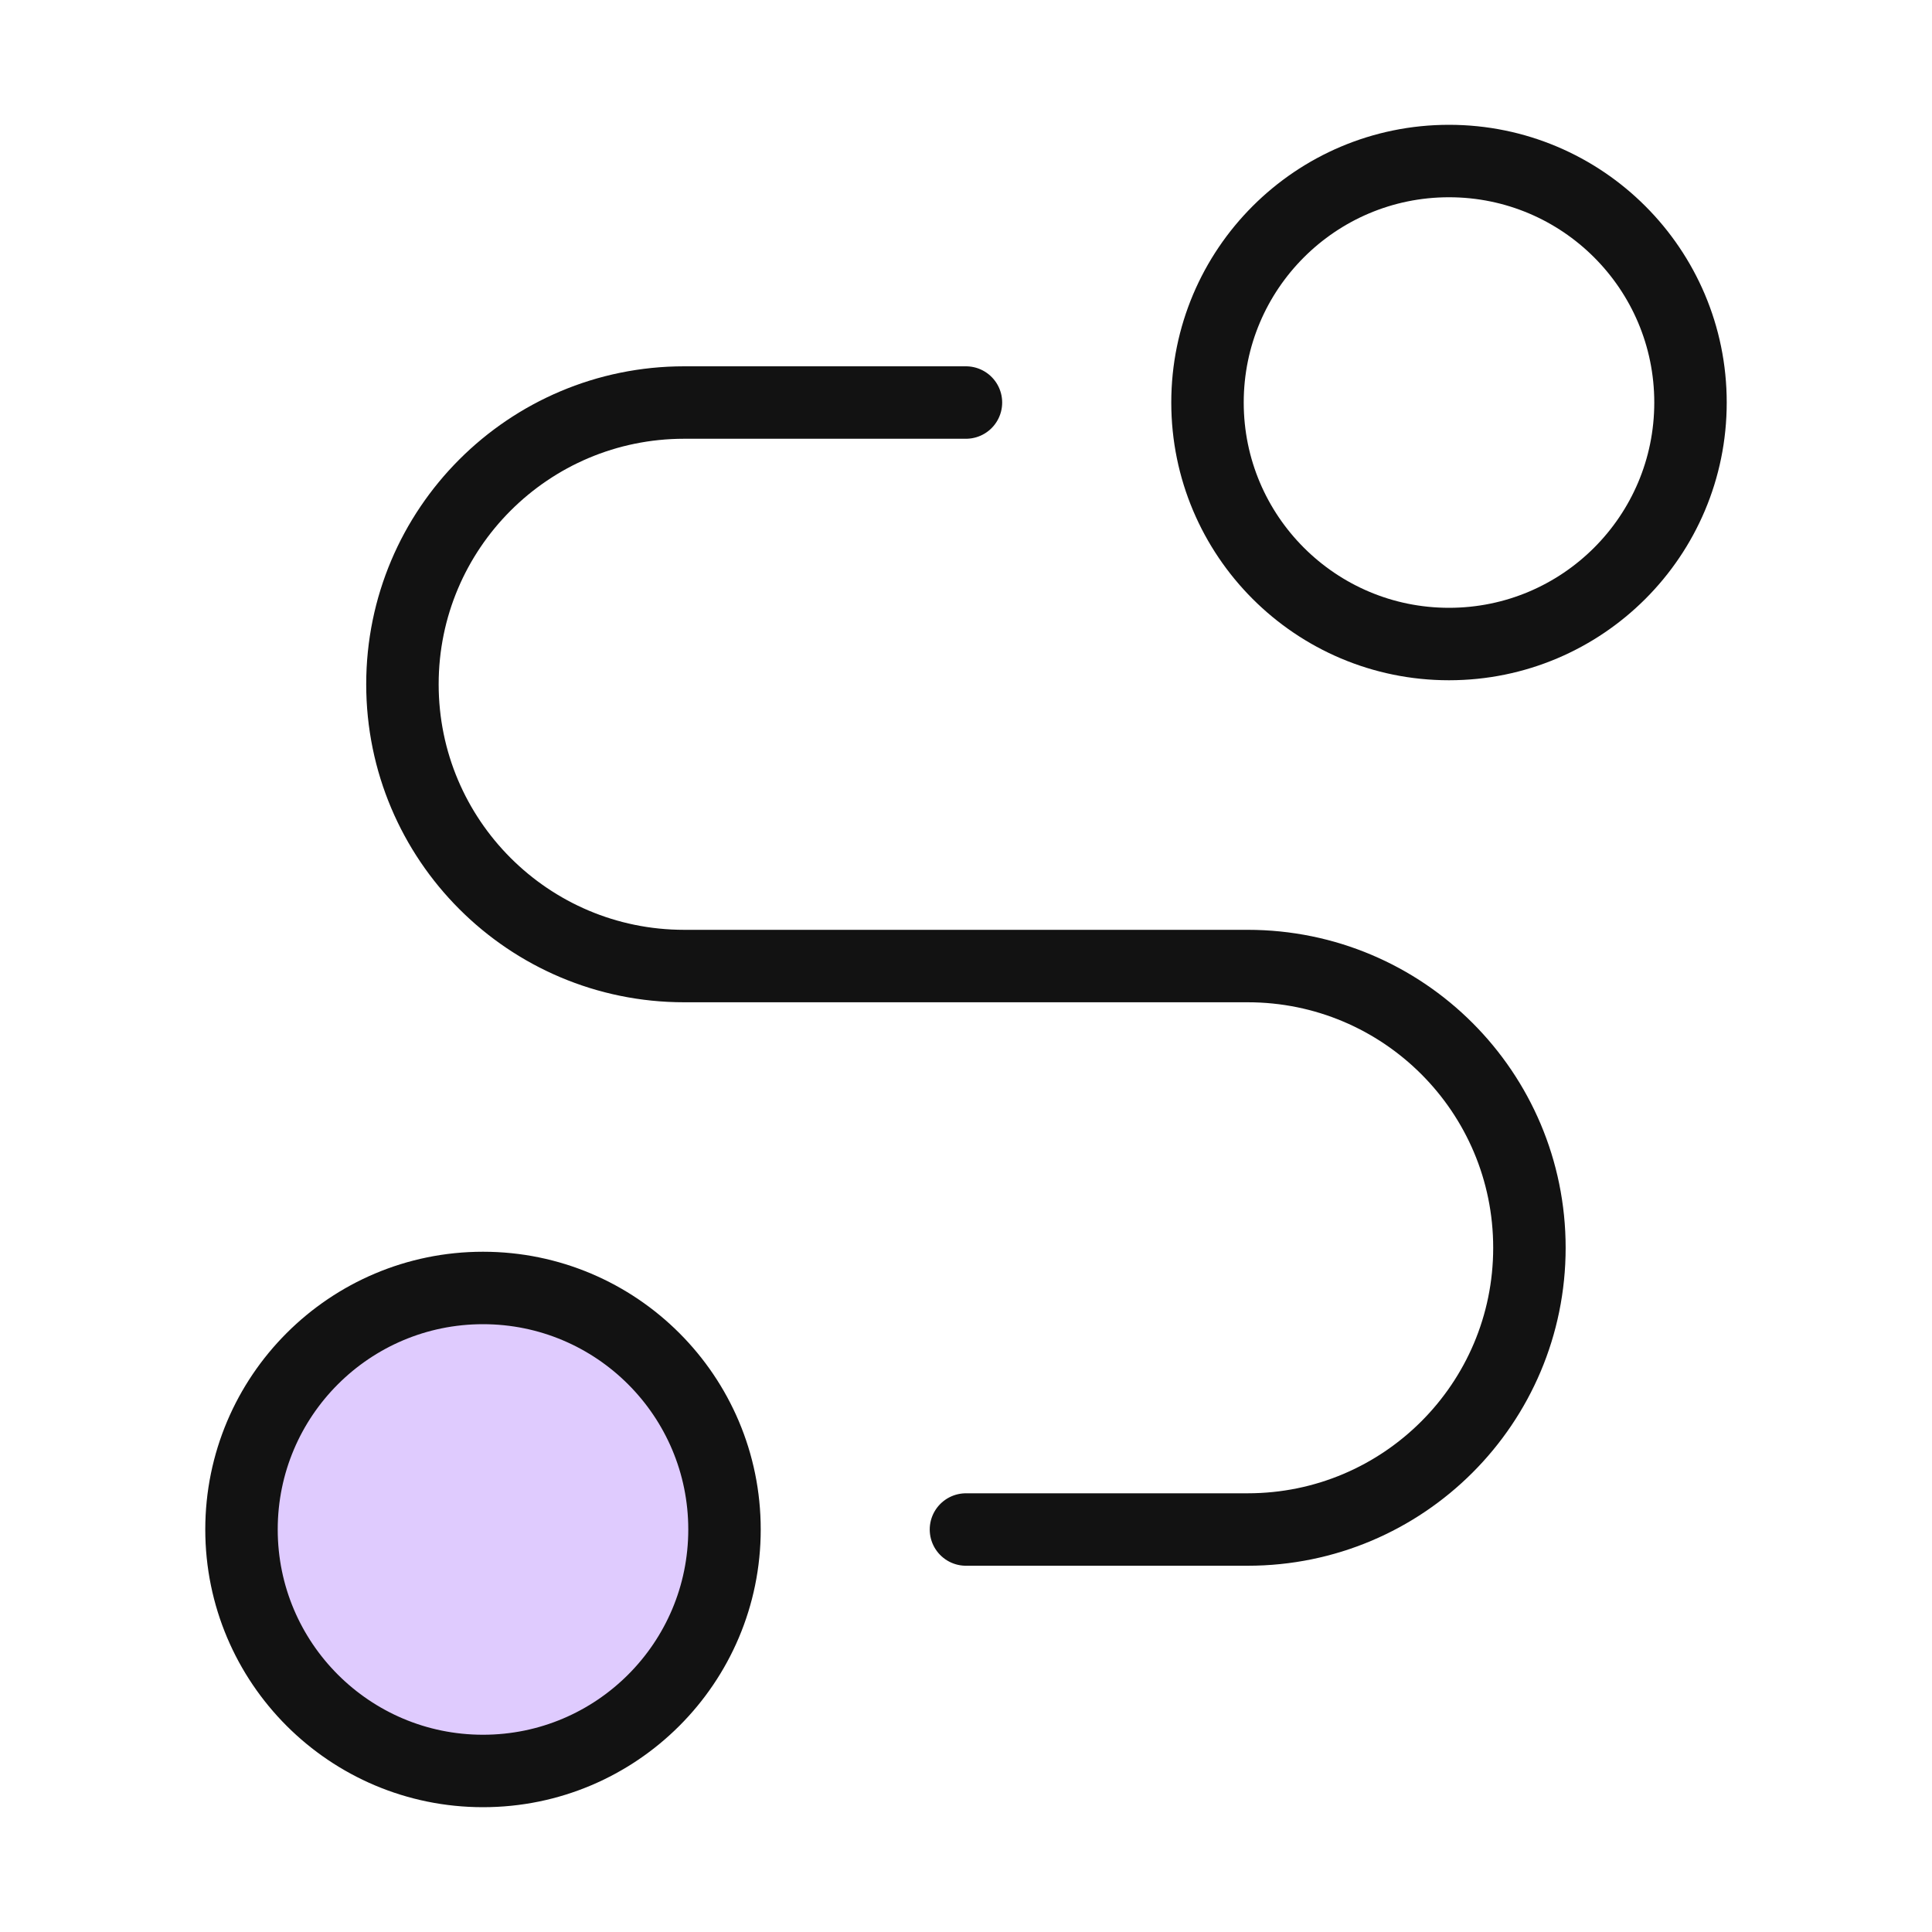 <svg width="40" height="40" viewBox="0 0 40 40" fill="none" xmlns="http://www.w3.org/2000/svg">
<rect x="14.82" y="27.258" width="9.406" height="9.816" rx="4" transform="rotate(90 14.82 27.258)" fill="#DFCBFE"/>
<path d="M30 13.334C32.761 13.334 35 11.095 35 8.334C35 5.573 32.761 3.334 30 3.334C27.239 3.334 25 5.573 25 8.334C25 11.095 27.239 13.334 30 13.334Z" stroke="#121212" stroke-width="1.5" stroke-linecap="round" stroke-linejoin="round"/>
<path d="M10 36.666C12.761 36.666 15 34.427 15 31.666C15 28.905 12.761 26.666 10 26.666C7.239 26.666 5 28.905 5 31.666C5 34.427 7.239 36.666 10 36.666Z" stroke="#121212" stroke-width="1.5" stroke-linecap="round" stroke-linejoin="round"/>
<path d="M19.999 8.334H14.165C10.944 8.334 8.332 10.946 8.332 14.167C8.332 17.389 10.944 20.001 14.165 20.001H25.832C29.054 20.001 31.665 22.612 31.665 25.834C31.665 29.056 29.054 31.667 25.832 31.667H19.999" stroke="#121212" stroke-width="1.5" stroke-linecap="round" stroke-linejoin="round"/>
</svg>
